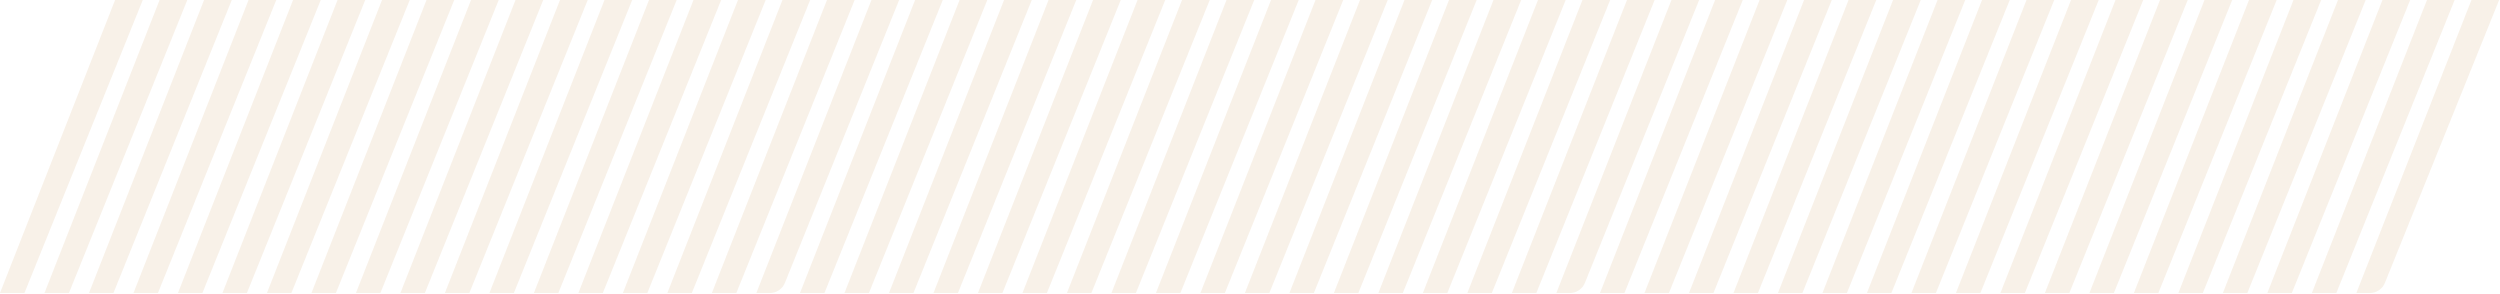 <?xml version="1.0" encoding="UTF-8"?> <svg xmlns="http://www.w3.org/2000/svg" width="775" height="91" viewBox="0 0 775 91" fill="none"> <path d="M270.15 0L234.47 90.83H238.69C239.683 90.827 240.652 90.529 241.475 89.974C242.298 89.418 242.937 88.63 243.31 87.71L278.73 0H270.15Z" fill="#EAD6BE" fill-opacity="0.35"></path> <path d="M256.36 0L220.68 90.83H228.26L264.94 0H256.36Z" fill="#EAD6BE" fill-opacity="0.35"></path> <path d="M242.56 0L206.88 90.83H214.47L251.15 0H242.56Z" fill="#EAD6BE" fill-opacity="0.35"></path> <path d="M228.77 0L193.09 90.83H200.67L237.36 0H228.77Z" fill="#EAD6BE" fill-opacity="0.35"></path> <path d="M214.98 0L179.3 90.83H186.88L223.56 0H214.98Z" fill="#EAD6BE" fill-opacity="0.35"></path> <path d="M201.19 0L165.51 90.83H173.09L209.77 0H201.19Z" fill="#EAD6BE" fill-opacity="0.35"></path> <path d="M187.39 0L151.72 90.83H159.3L195.98 0H187.39Z" fill="#EAD6BE" fill-opacity="0.35"></path> <path d="M173.6 0L137.92 90.83H145.5L182.19 0H173.6Z" fill="#EAD6BE" fill-opacity="0.35"></path> <path d="M159.81 0L124.13 90.83H131.71L168.4 0H159.81Z" fill="#EAD6BE" fill-opacity="0.35"></path> <path d="M146.02 0L110.34 90.83H117.92L154.6 0H146.02Z" fill="#EAD6BE" fill-opacity="0.35"></path> <path d="M132.22 0L96.55 90.83H104.13L140.81 0H132.22Z" fill="#EAD6BE" fill-opacity="0.35"></path> <path d="M118.43 0L82.75 90.83H90.33L127.02 0H118.43Z" fill="#EAD6BE" fill-opacity="0.35"></path> <path d="M104.64 0L68.96 90.83H76.54L113.22 0H104.64Z" fill="#EAD6BE" fill-opacity="0.35"></path> <path d="M90.85 0L55.17 90.83H62.75L99.43 0H90.85Z" fill="#EAD6BE" fill-opacity="0.35"></path> <path d="M77.05 0L41.38 90.83H48.96L85.64 0H77.05Z" fill="#EAD6BE" fill-opacity="0.35"></path> <path d="M63.26 0L27.59 90.83H35.17L71.85 0H63.26Z" fill="#EAD6BE" fill-opacity="0.35"></path> <path d="M49.47 0L13.79 90.83H21.37L58.06 0H49.47Z" fill="#EAD6BE" fill-opacity="0.35"></path> <path d="M35.68 0L0 90.83H7.58L44.26 0H35.68Z" fill="#EAD6BE" fill-opacity="0.35"></path> <path d="M518.15 0L482.47 90.83H486.69C487.683 90.827 488.652 90.529 489.475 89.974C490.298 89.418 490.937 88.63 491.31 87.71L526.73 0H518.15Z" fill="#EAD6BE" fill-opacity="0.35"></path> <path d="M504.36 0L468.68 90.83H476.26L512.94 0H504.36Z" fill="#EAD6BE" fill-opacity="0.35"></path> <path d="M490.56 0L454.88 90.83H462.47L499.15 0H490.56Z" fill="#EAD6BE" fill-opacity="0.35"></path> <path d="M476.77 0L441.09 90.83H448.67L485.36 0H476.77Z" fill="#EAD6BE" fill-opacity="0.35"></path> <path d="M462.98 0L427.3 90.83H434.88L471.56 0H462.98Z" fill="#EAD6BE" fill-opacity="0.35"></path> <path d="M449.19 0L413.51 90.83H421.09L457.77 0H449.19Z" fill="#EAD6BE" fill-opacity="0.35"></path> <path d="M435.39 0L399.72 90.83H407.3L443.98 0H435.39Z" fill="#EAD6BE" fill-opacity="0.35"></path> <path d="M421.6 0L385.92 90.83H393.5L430.19 0H421.6Z" fill="#EAD6BE" fill-opacity="0.35"></path> <path d="M407.81 0L372.13 90.83H379.71L416.4 0H407.81Z" fill="#EAD6BE" fill-opacity="0.35"></path> <path d="M394.02 0L358.34 90.83H365.92L402.6 0H394.02Z" fill="#EAD6BE" fill-opacity="0.35"></path> <path d="M380.22 0L344.55 90.83H352.13L388.81 0H380.22Z" fill="#EAD6BE" fill-opacity="0.35"></path> <path d="M366.43 0L330.75 90.83H338.33L375.02 0H366.43Z" fill="#EAD6BE" fill-opacity="0.35"></path> <path d="M352.64 0L316.96 90.83H324.54L361.22 0H352.64Z" fill="#EAD6BE" fill-opacity="0.35"></path> <path d="M338.85 0L303.17 90.83H310.75L347.43 0H338.85Z" fill="#EAD6BE" fill-opacity="0.35"></path> <path d="M325.05 0L289.38 90.83H296.96L333.64 0H325.05Z" fill="#EAD6BE" fill-opacity="0.35"></path> <path d="M311.26 0L275.59 90.83H283.17L319.85 0H311.26Z" fill="#EAD6BE" fill-opacity="0.35"></path> <path d="M297.47 0L261.79 90.83H269.37L306.06 0H297.47Z" fill="#EAD6BE" fill-opacity="0.35"></path> <path d="M283.68 0L248 90.83H255.58L292.26 0H283.68Z" fill="#EAD6BE" fill-opacity="0.35"></path> <path d="M766.15 0L730.47 90.83H734.69C735.683 90.827 736.652 90.529 737.475 89.974C738.298 89.418 738.937 88.63 739.31 87.71L774.73 0H766.15Z" fill="#EAD6BE" fill-opacity="0.35"></path> <path d="M752.36 0L716.68 90.83H724.26L760.94 0H752.36Z" fill="#EAD6BE" fill-opacity="0.35"></path> <path d="M738.56 0L702.88 90.83H710.47L747.15 0H738.56Z" fill="#EAD6BE" fill-opacity="0.35"></path> <path d="M724.77 0L689.09 90.83H696.67L733.36 0H724.77Z" fill="#EAD6BE" fill-opacity="0.35"></path> <path d="M710.98 0L675.3 90.83H682.88L719.56 0H710.98Z" fill="#EAD6BE" fill-opacity="0.35"></path> <path d="M697.19 0L661.51 90.83H669.09L705.77 0H697.19Z" fill="#EAD6BE" fill-opacity="0.35"></path> <path d="M683.39 0L647.72 90.83H655.3L691.98 0H683.39Z" fill="#EAD6BE" fill-opacity="0.35"></path> <path d="M669.6 0L633.92 90.83H641.5L678.19 0H669.6Z" fill="#EAD6BE" fill-opacity="0.35"></path> <path d="M655.81 0L620.13 90.83H627.71L664.4 0H655.81Z" fill="#EAD6BE" fill-opacity="0.35"></path> <path d="M642.02 0L606.34 90.83H613.92L650.6 0H642.02Z" fill="#EAD6BE" fill-opacity="0.35"></path> <path d="M628.22 0L592.55 90.83H600.13L636.81 0H628.22Z" fill="#EAD6BE" fill-opacity="0.35"></path> <path d="M614.43 0L578.75 90.83H586.33L623.02 0H614.43Z" fill="#EAD6BE" fill-opacity="0.35"></path> <path d="M600.64 0L564.96 90.83H572.54L609.22 0H600.64Z" fill="#EAD6BE" fill-opacity="0.35"></path> <path d="M586.85 0L551.17 90.83H558.75L595.43 0H586.85Z" fill="#EAD6BE" fill-opacity="0.35"></path> <path d="M573.05 0L537.38 90.83H544.96L581.64 0H573.05Z" fill="#EAD6BE" fill-opacity="0.35"></path> <path d="M559.26 0L523.59 90.83H531.17L567.85 0H559.26Z" fill="#EAD6BE" fill-opacity="0.35"></path> <path d="M545.47 0L509.79 90.83H517.37L554.06 0H545.47Z" fill="#EAD6BE" fill-opacity="0.35"></path> <path d="M531.68 0L496 90.83H503.58L540.26 0H531.68Z" fill="#EAD6BE" fill-opacity="0.35"></path> </svg> 